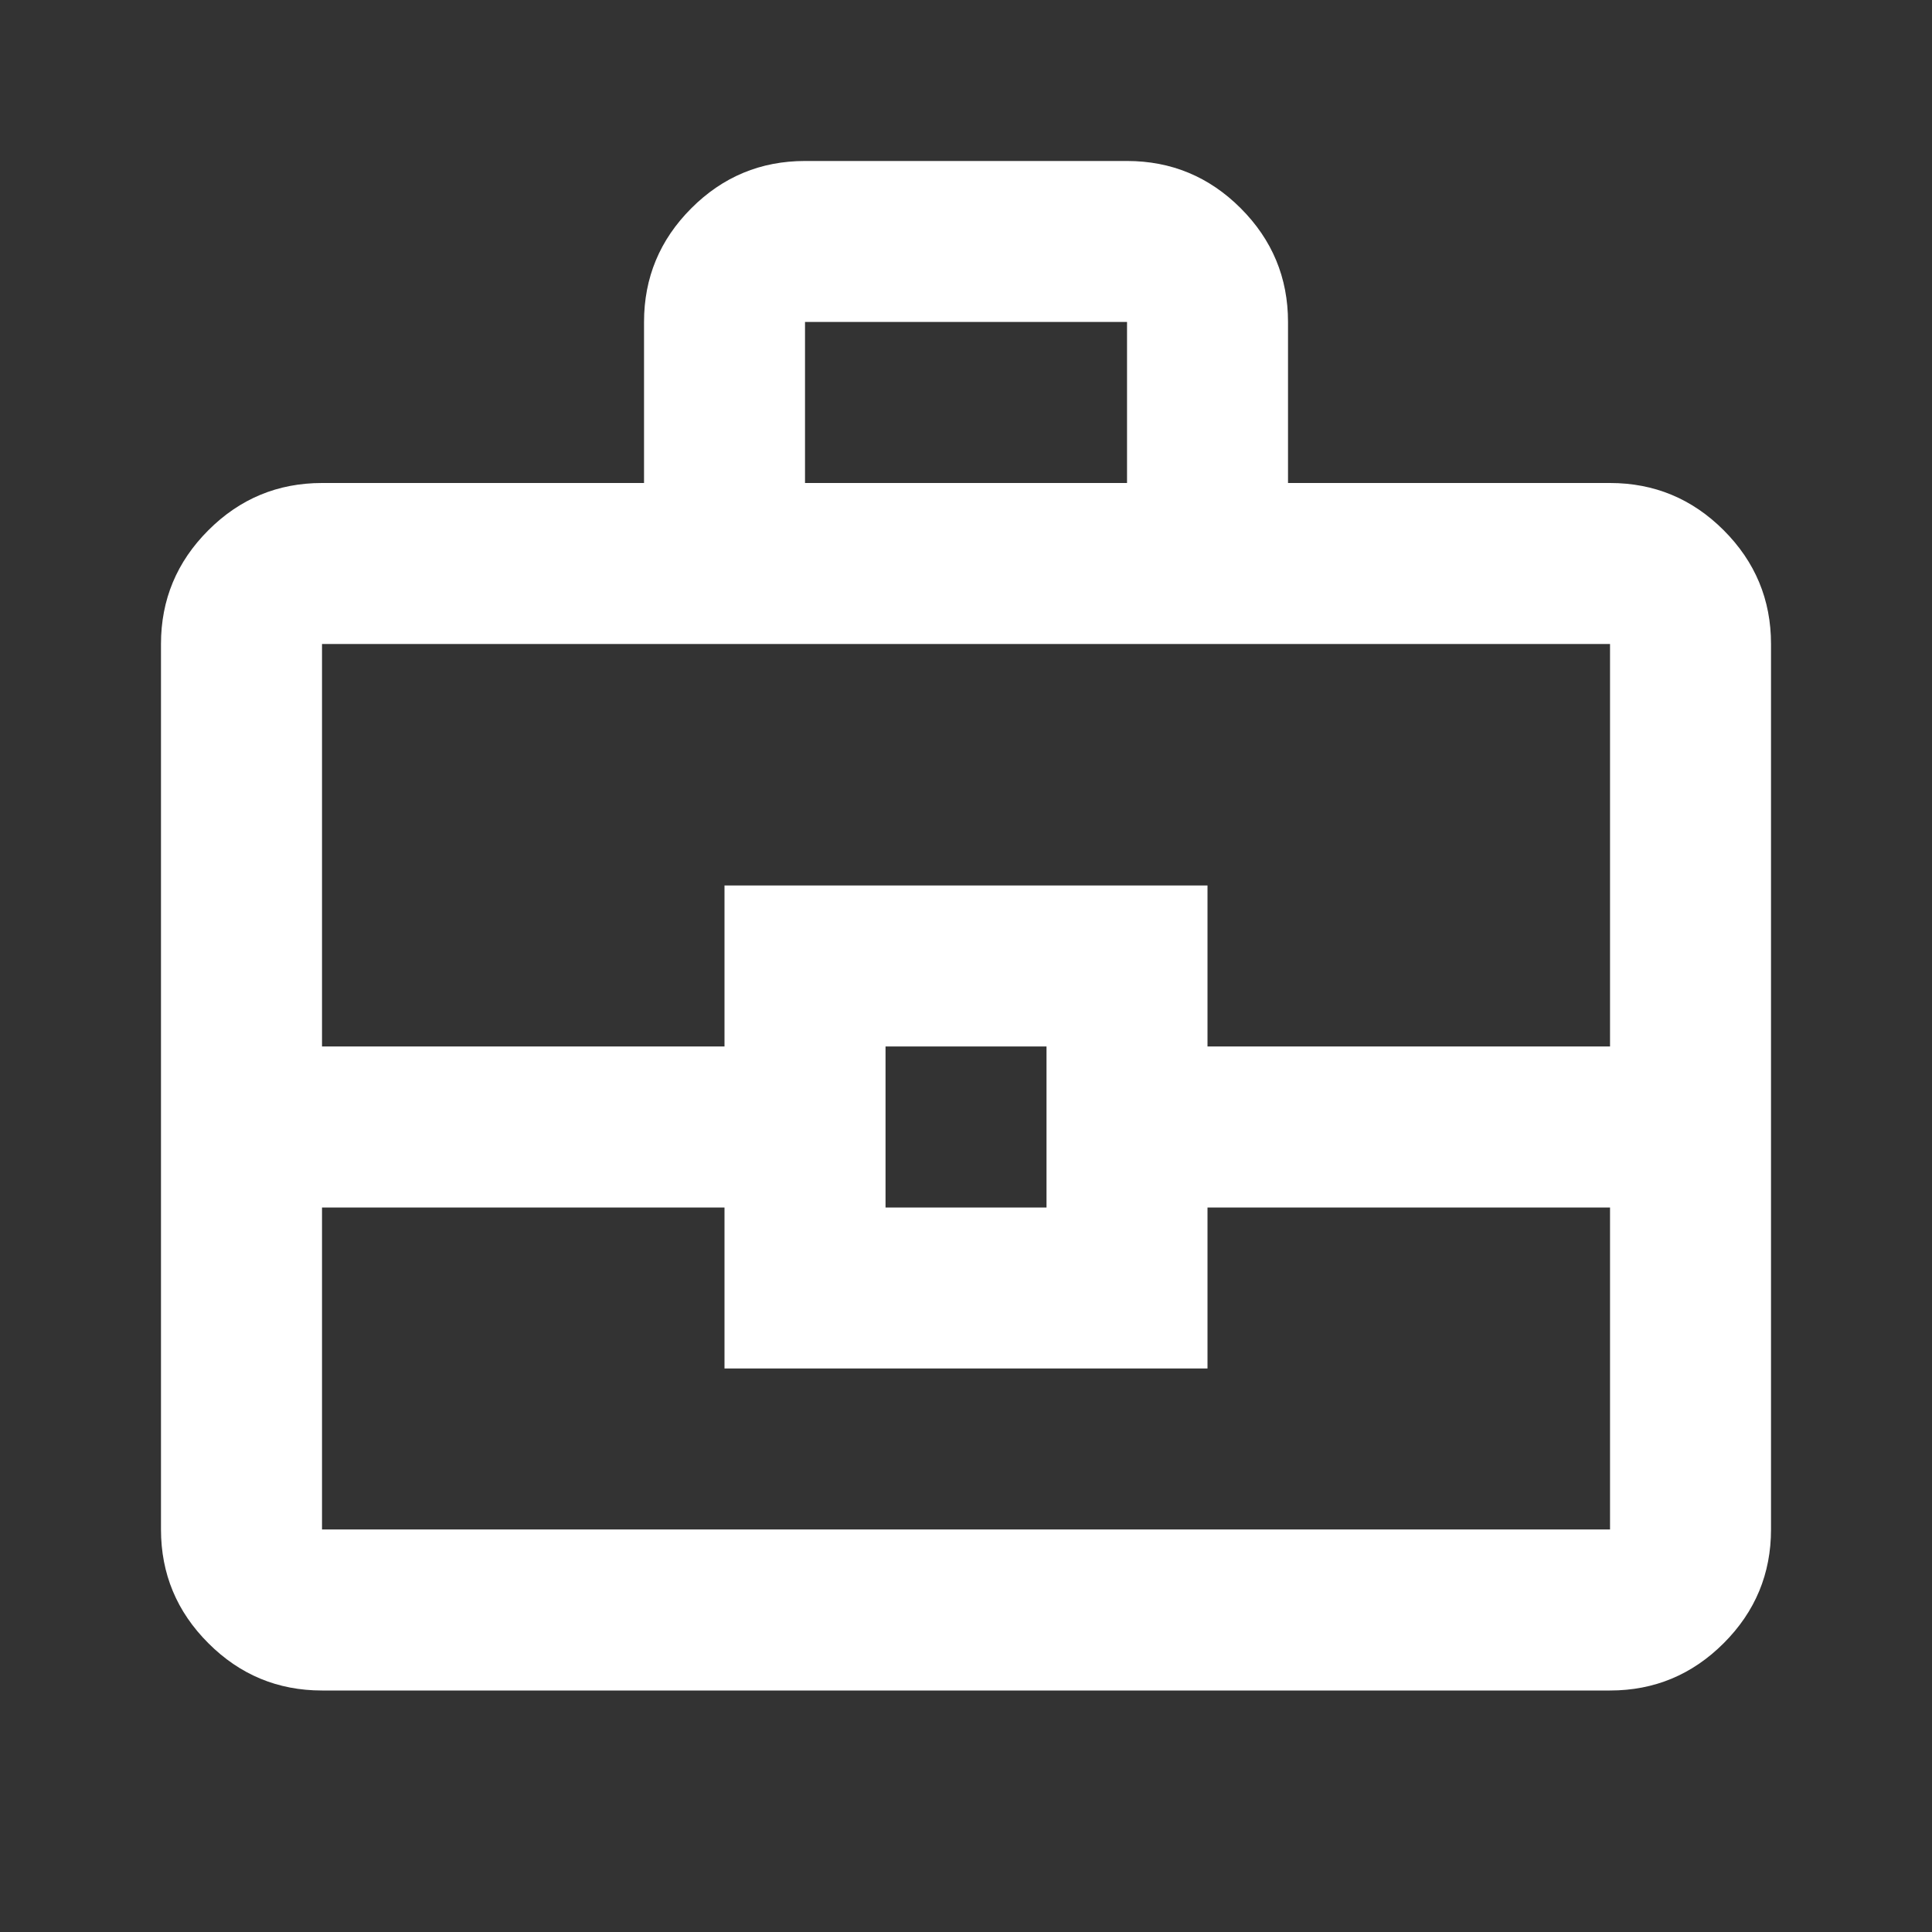 <?xml version="1.0" encoding="UTF-8"?> <svg xmlns="http://www.w3.org/2000/svg" width="40" height="40" viewBox="0 0 40 40" fill="none"><rect x="0" y="0" width="40" height="40" fill="#333333" stroke="none"/><path d="M6.667 35C5.75 35 4.965 34.673 4.313 34.02C3.66 33.368 3.333 32.583 3.333 31.666V13.333C3.333 12.416 3.66 11.632 4.313 10.979C4.965 10.326 5.75 10 6.667 10H13.334V6.666C13.334 5.75 13.66 4.965 14.313 4.312C14.965 3.659 15.75 3.333 16.667 3.333H23.334C24.25 3.333 25.035 3.659 25.688 4.312C26.34 4.965 26.667 5.75 26.667 6.666V10H33.334C34.25 10 35.035 10.326 35.688 10.979C36.34 11.632 36.667 12.416 36.667 13.333V31.666C36.667 32.583 36.34 33.368 35.688 34.02C35.035 34.673 34.25 35 33.334 35H6.667ZM16.667 10H23.334V6.666H16.667V10ZM33.334 25H25V28.333H15V25H6.667V31.666H33.334V25ZM18.334 25H21.667V21.666H18.334V25ZM6.667 21.666H15V18.333H25V21.666H33.334V13.333H6.667V21.666Z" fill="white"></path></svg> 